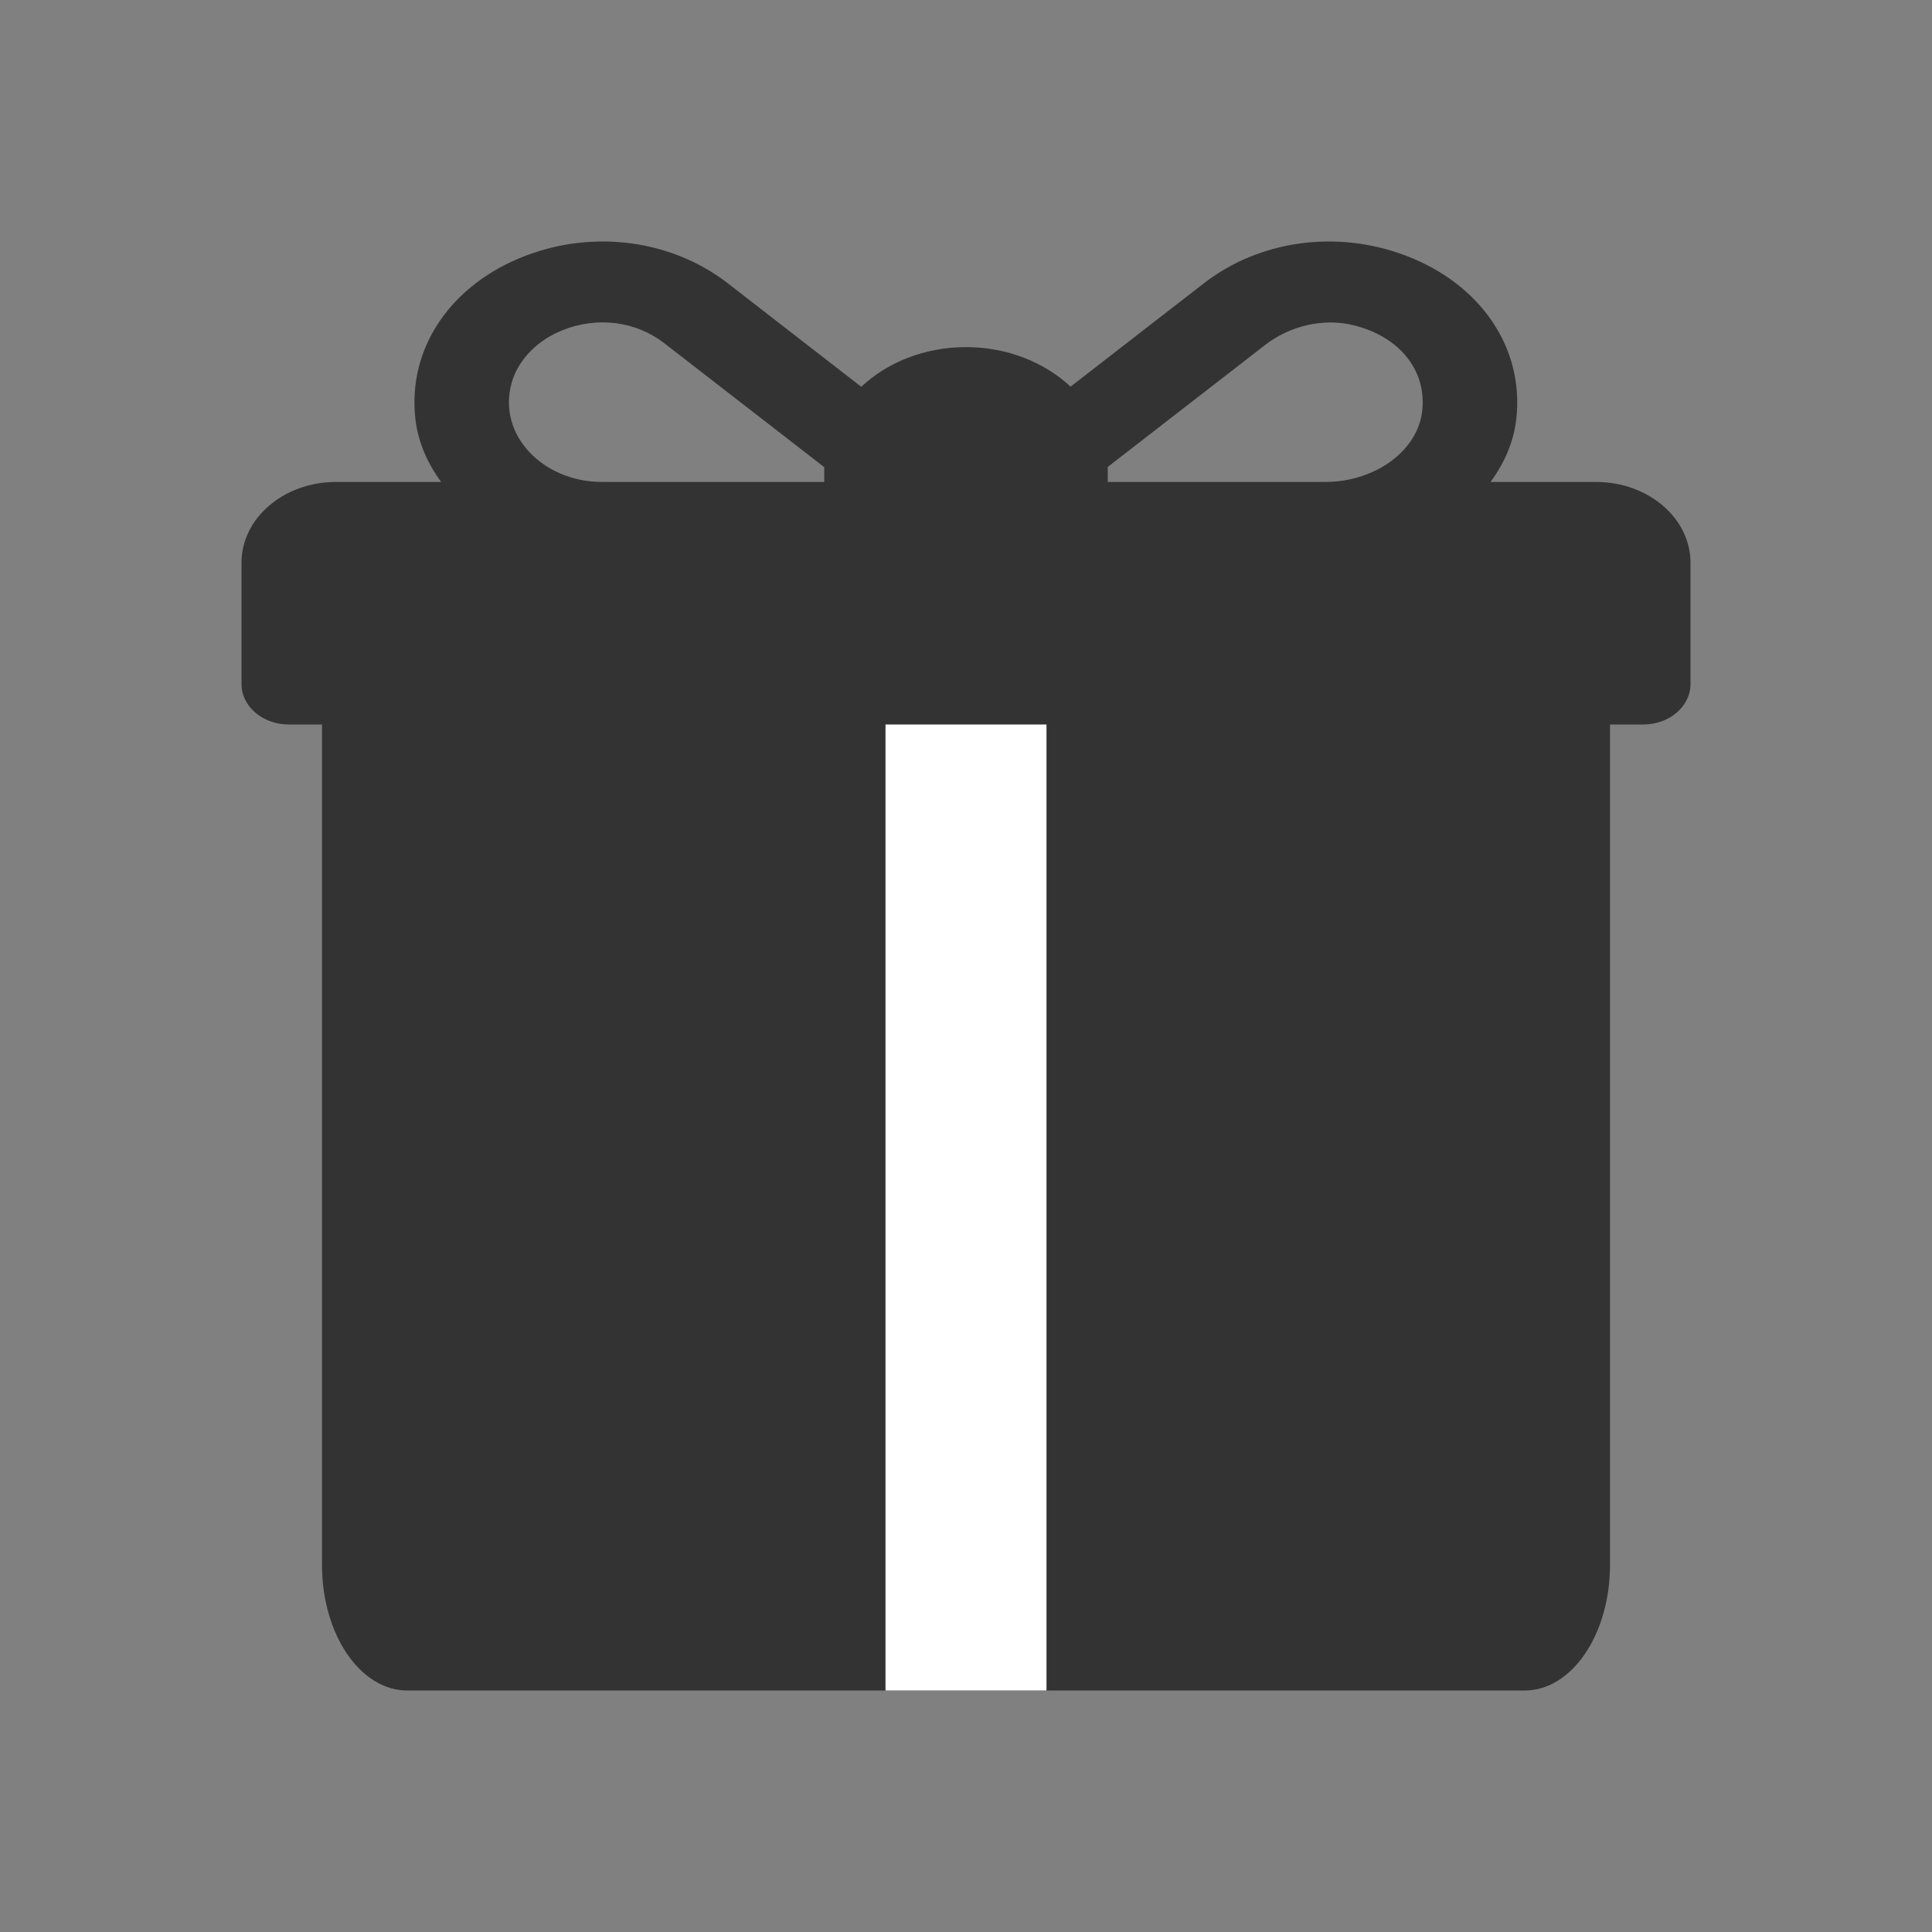 <?xml version="1.0" encoding="UTF-8"?>
<svg width="24px" height="24px" viewBox="0 0 24 24" version="1.1" xmlns="http://www.w3.org/2000/svg" xmlns:xlink="http://www.w3.org/1999/xlink">
    <rect x="0" y="0" width="24" height="24" fill="#808080" stroke="none"/>
    <!-- Generator: Sketch 47.1 (45422) - http://www.bohemiancoding.com/sketch -->
    <title>@ic/24/gift</title>
    <desc>Created with Sketch.</desc>
    <defs></defs>
    <g id="Symbols" stroke="none" stroke-width="1" fill="none" fill-rule="evenodd">
        <g id="@ic/24/gift">
            <path d="M19.826,5.987 L18.516,5.987 C18.689,5.752 18.803,5.49 18.835,5.212 C18.939,4.324 18.393,3.528 17.462,3.175 C16.607,2.851 15.646,2.983 14.954,3.52 L13.299,4.803 C12.977,4.502 12.514,4.312 12,4.312 C11.485,4.312 11.021,4.502 10.699,4.805 L9.042,3.52 C8.349,2.983 7.388,2.851 6.534,3.175 C5.603,3.528 5.057,4.324 5.161,5.212 C5.194,5.49 5.308,5.753 5.48,5.987 L4.174,5.987 C3.526,5.987 3,6.436 3,6.991 L3,8.498 C3,8.775 3.263,9 3.587,9 L20.413,9 C20.737,9 21,8.775 21,8.498 L21,6.991 C21,6.436 20.474,5.987 19.826,5.987 Z M10.239,5.819 L10.239,5.987 L7.478,5.987 C6.748,5.987 6.174,5.405 6.356,4.755 C6.437,4.468 6.678,4.224 6.99,4.101 C7.419,3.931 7.894,3.986 8.254,4.265 L10.24,5.804 C10.24,5.809 10.239,5.814 10.239,5.819 Z M17.67,5.079 C17.627,5.601 17.076,5.987 16.464,5.987 L13.761,5.987 L13.761,5.819 C13.761,5.813 13.76,5.807 13.76,5.801 C14.21,5.453 15.186,4.696 15.715,4.286 C16.016,4.052 16.436,3.943 16.825,4.043 C17.383,4.185 17.711,4.591 17.67,5.079 Z" id="Shape" fill="#333333" fill-rule="nonzero"></path>
            <path d="M15.5,8 L4,8 L4,19.44 C4,20.302 4.474,21 5.059,21 L15.5,21 L18.941,21 C19.526,21 20,20.302 20,19.44 L20,8 L15.5,8 Z" id="Combined-Shape" fill="#333333" fill-rule="nonzero"></path>
            <rect id="Rectangle-4" fill="#FFFFFF" transform="translate(12, 15) rotate(90) translate(-12, -15) " x="6" y="14" width="12" height="2"></rect>
        </g>
    </g>
</svg>